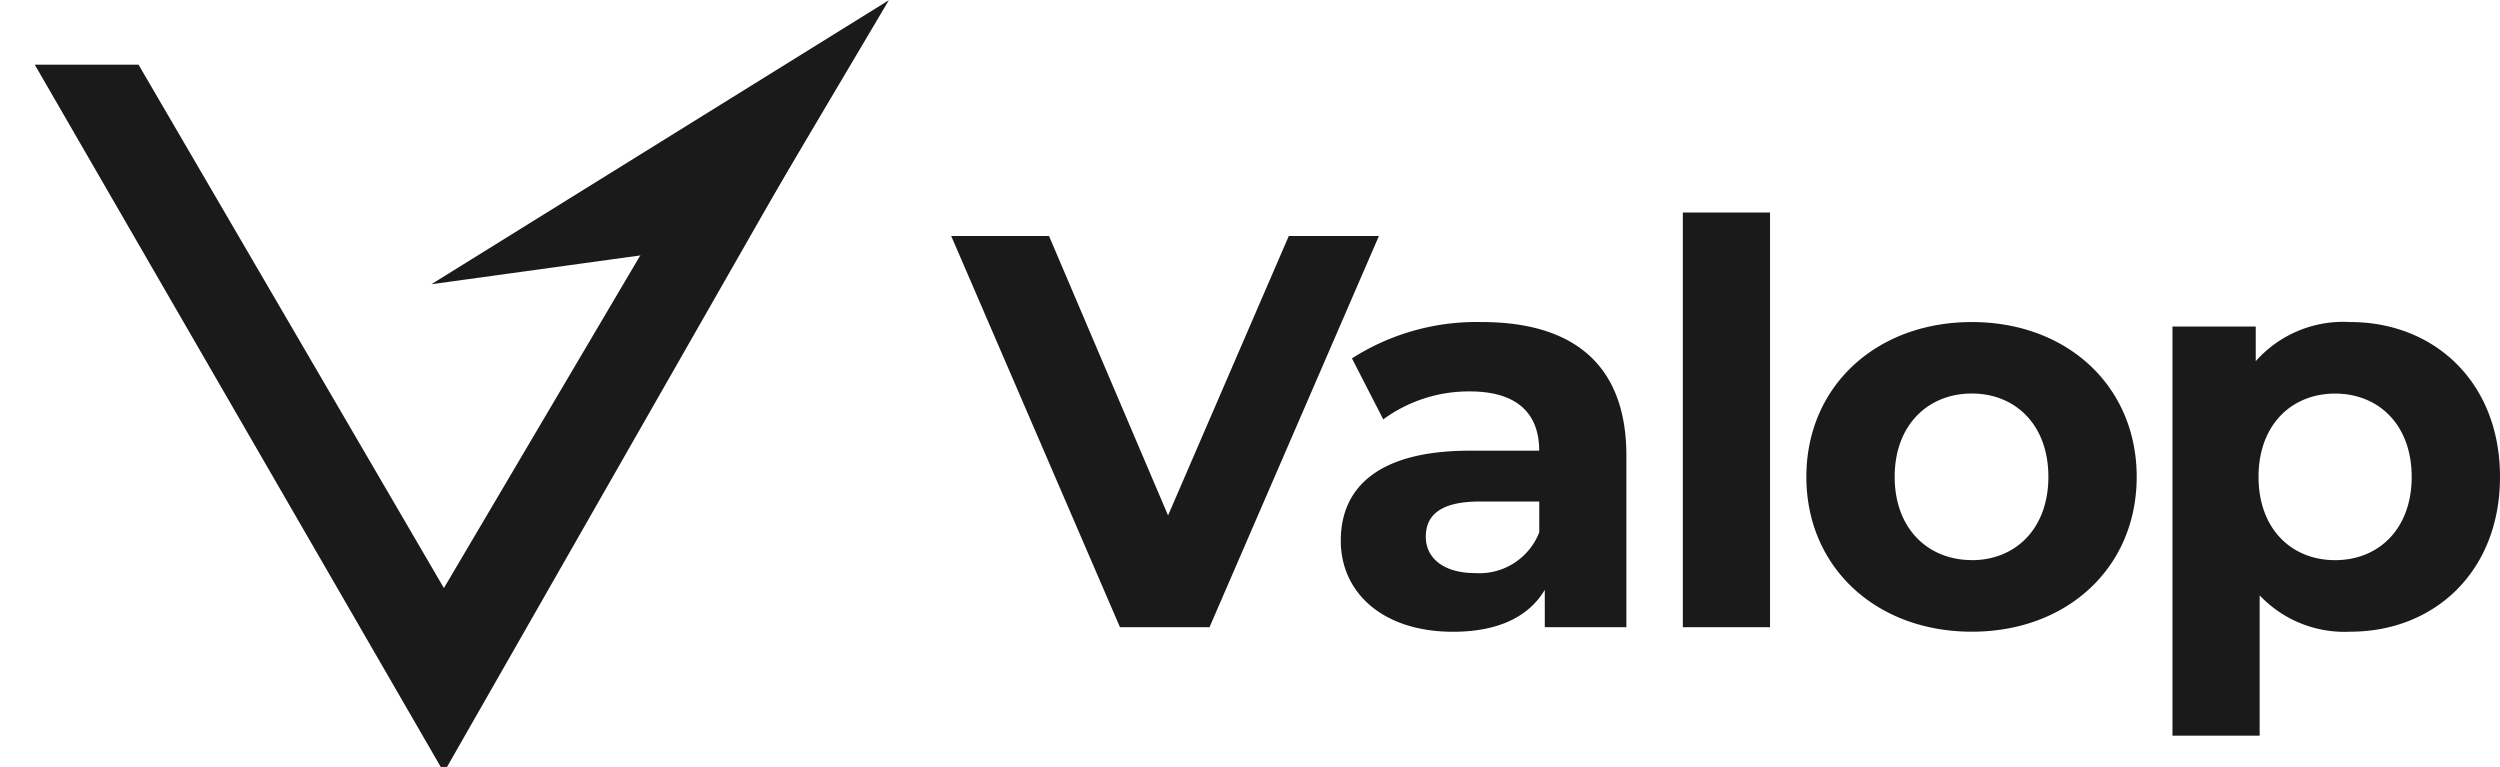 <svg xmlns="http://www.w3.org/2000/svg" xmlns:xlink="http://www.w3.org/1999/xlink" width="143.13" height="43.91" viewBox="0 0 143.13 43.91">
  <defs>
    <clipPath id="clip-path">
      <path id="パス_36" data-name="パス 36" d="M0,0H12.168S35.249,2.248,42.618,2.248C55.279,2.248,50.645,0,50.645,0V40.207H0Z" transform="translate(8.257)" fill="#1a1a1a"/>
    </clipPath>
  </defs>
  <g id="グループ_1240" data-name="グループ 1240" transform="translate(-48 -40)">
    <g id="グループ_37" data-name="グループ 37" transform="translate(39.743 40)">
      <path id="パス_33" data-name="パス 33" d="M30.668,0,0,3.146,17.3,8.809Z" transform="matrix(0.899, -0.438, 0.438, 0.899, 31.576, 13.444)" fill="#1a1a1a"/>
      <g id="マスクグループ_2" data-name="マスクグループ 2" transform="translate(0 3.702)" clip-path="url(#clip-path)">
        <path id="パス_34" data-name="パス 34" d="M84.687-75.982l-61.8-106.9h5.587L84.687-86.536l56.874-96.344h4.194Z" transform="translate(-51.016 116.502)" fill="#1a1a1a"/>
      </g>
    </g>
    <path id="パス_811" data-name="パス 811" d="M19.04-22.4l-6.912,16-6.816-16h-5.6L9.376,0H14.5l9.7-22.4Zm11.04,4.928a13.234,13.234,0,0,0-7.424,2.08L24.448-11.9a8.278,8.278,0,0,1,4.96-1.6c2.688,0,3.968,1.248,3.968,3.392H29.408c-5.248,0-7.392,2.112-7.392,5.152,0,2.976,2.4,5.216,6.432,5.216,2.528,0,4.32-.832,5.248-2.4V0h4.672V-9.824C38.368-15.04,35.328-17.472,30.08-17.472ZM29.7-3.1c-1.76,0-2.816-.832-2.816-2.08,0-1.152.736-2.016,3.072-2.016h3.424v1.76A3.678,3.678,0,0,1,29.7-3.1ZM41.6,0h4.992V-23.744H41.6ZM58.144.256c5.472,0,9.44-3.68,9.44-8.864s-3.968-8.864-9.44-8.864-9.472,3.68-9.472,8.864S52.672.256,58.144.256Zm0-4.1c-2.5,0-4.416-1.792-4.416-4.768s1.92-4.768,4.416-4.768,4.384,1.792,4.384,4.768S60.64-3.84,58.144-3.84ZM79.808-17.472a6.689,6.689,0,0,0-5.408,2.24v-1.984H69.632V6.208h4.992V-1.824A6.684,6.684,0,0,0,79.808.256c4.832,0,8.576-3.456,8.576-8.864S84.64-17.472,79.808-17.472ZM78.944-3.84c-2.5,0-4.384-1.792-4.384-4.768s1.888-4.768,4.384-4.768,4.384,1.792,4.384,4.768S81.44-3.84,78.944-3.84Z" transform="translate(102.746 75.91)" fill="#1a1a1a"/>
  </g>
</svg>

